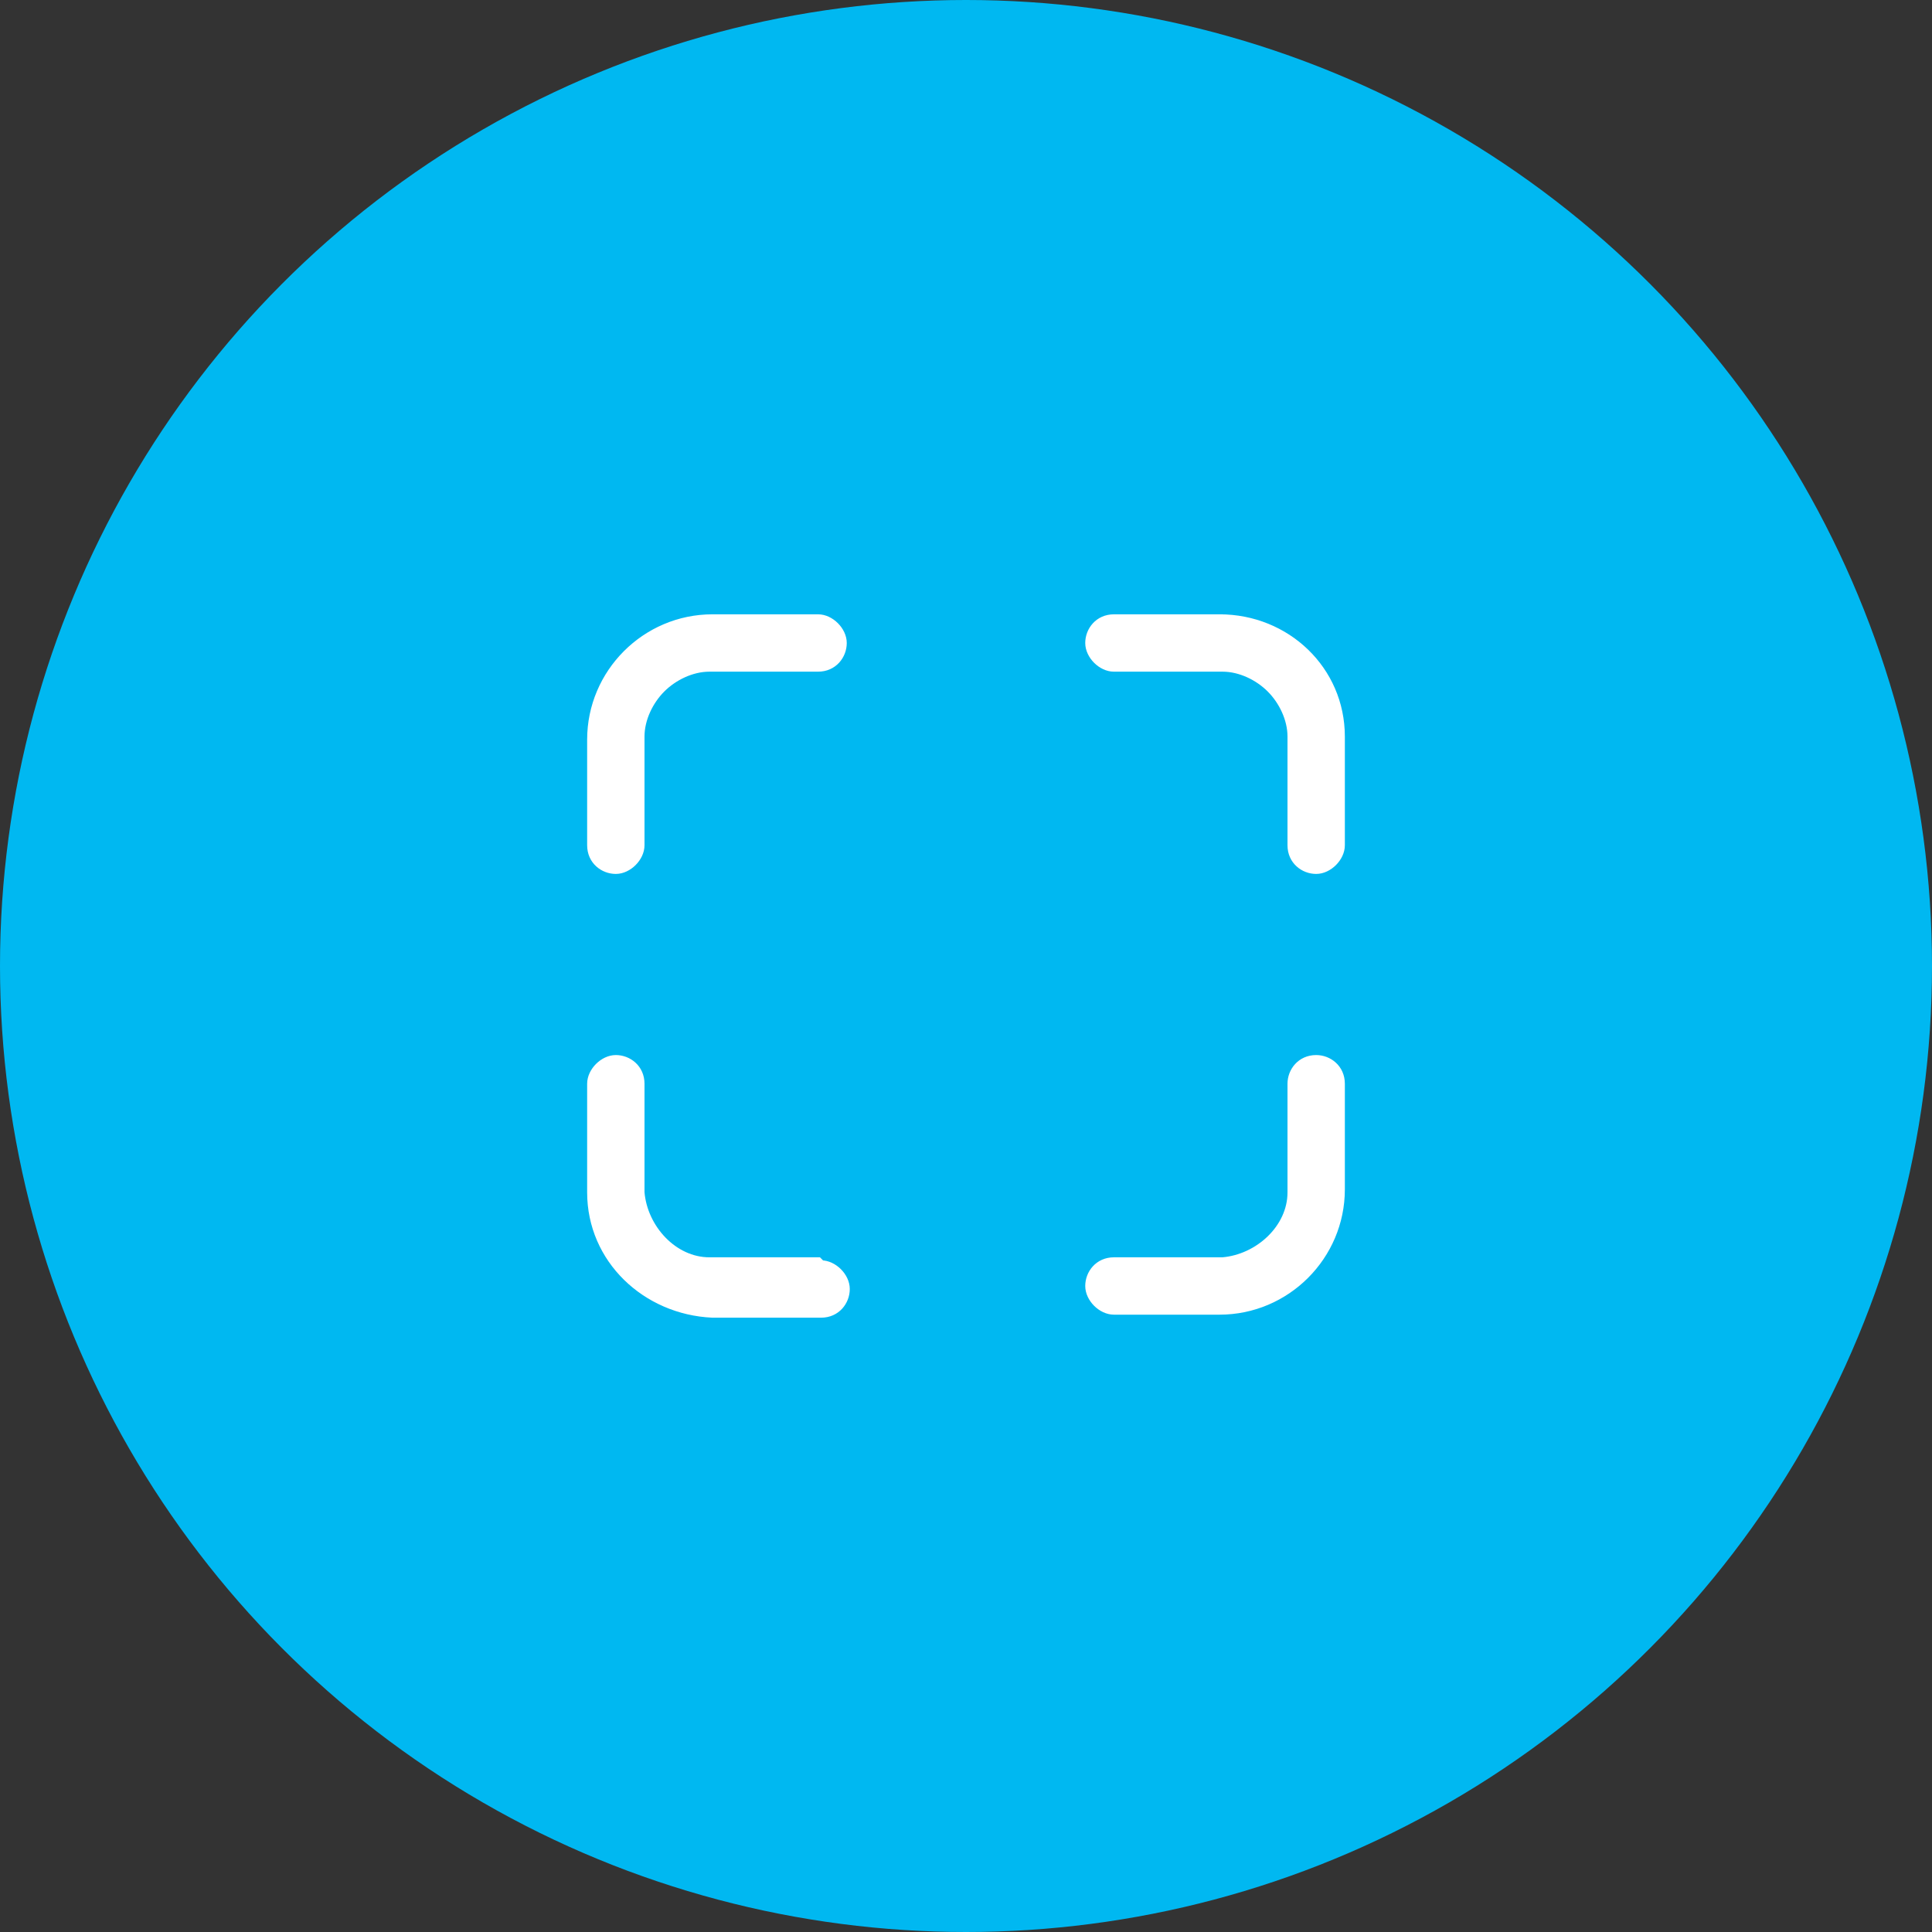 <?xml version="1.0" encoding="UTF-8"?>
<svg xmlns="http://www.w3.org/2000/svg" version="1.1" viewBox="0 0 64 64" width="64" height="64">
  <rect x="0" y="0" width="64" height="64" fill="#333333" stroke="none"/>
  <defs>
    <style> .cls-2 { fill: #fff; stroke: #fff; stroke-width: .3px; } </style>
  </defs>
  <circle fill="#00b8f1" cx="32" cy="32" r="32"></circle>
  <g>
    <path class="cls-2" d="M27.1,20.5h-3.5c-2.2,0-4,1.8-4,4v3.5c0,.5.4.8.8.8s.8-.4.8-.8h0v-3.6c0-.6.3-1.2.7-1.6.4-.4,1-.7,1.6-.7h3.6c.5,0,.8-.4.8-.8s-.4-.8-.8-.8h0Z"></path>
    <path class="cls-2" d="M40.5,20.5h-3.6c-.5,0-.8.4-.8.8s.4.8.8.8h3.6c.6,0,1.2.3,1.6.7.4.4.7,1,.7,1.6v3.6c0,.5.4.8.8.8s.8-.4.8-.8h0v-3.6c0-2.2-1.8-3.9-4-3.9h0Z"></path>
    <path class="cls-2" d="M27.1,41.8h-3.6c-1.2,0-2.2-1.1-2.3-2.3v-3.6c0-.5-.4-.8-.8-.8s-.8.4-.8.8v3.6c0,2.2,1.8,3.9,4,4h3.6c.5,0,.8-.4.8-.8s-.4-.8-.8-.8h0Z"></path>
    <path class="cls-2" d="M43.6,35.1c-.5,0-.8.4-.8.8v3.6c0,1.2-1.1,2.2-2.3,2.3h-3.6c-.5,0-.8.4-.8.8s.4.8.8.8h3.5c2.2,0,4-1.8,4-4v-3.5c0-.5-.4-.8-.8-.8Z"></path>
  </g>
</svg>
